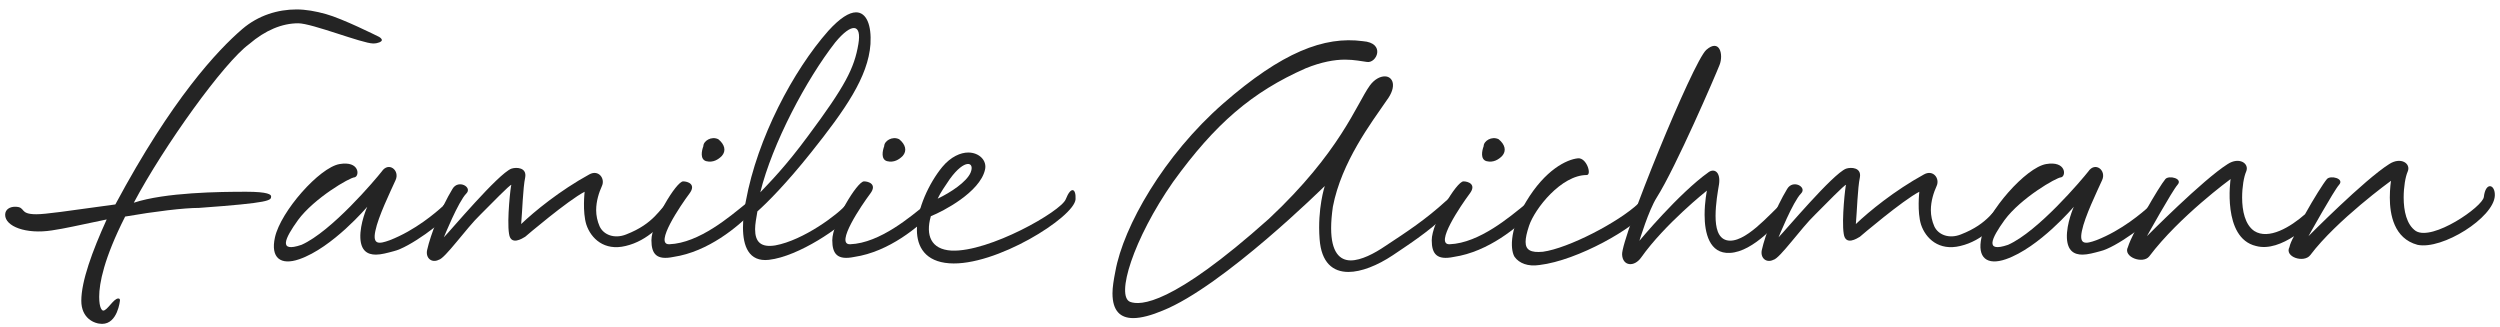 <svg xmlns="http://www.w3.org/2000/svg" width="260" height="34" viewBox="0 0 260 34" fill="none"><path d="M243.261 19.222C242.721 19.822 240.081 24.562 240.081 24.562C240.081 24.562 245.901 18.682 248.481 17.062C249.681 16.282 250.761 17.002 250.401 17.842C250.161 18.382 249.981 19.462 249.981 20.542C249.981 21.922 250.281 23.362 251.241 24.022C252.981 25.102 258.201 21.502 258.321 20.482C258.501 18.862 259.521 19.162 259.461 20.362C259.341 22.642 254.001 26.002 251.421 25.462C248.961 24.802 248.541 22.282 248.541 20.542C248.541 19.582 248.661 18.802 248.661 18.802C248.661 18.802 243.021 22.882 240.261 26.542C239.601 27.382 237.561 26.722 238.101 25.702C238.161 25.402 238.341 24.982 238.581 24.562C237.381 25.342 235.941 25.942 234.621 25.582C231.081 24.742 231.981 18.622 231.981 18.622C231.981 18.622 226.641 22.522 223.521 26.662C222.861 27.502 220.761 26.722 221.301 25.702C221.781 24.142 224.541 19.402 225.201 18.622C225.561 18.202 227.061 18.562 226.461 19.222C225.921 19.822 223.281 24.562 223.281 24.562C223.281 24.562 229.101 18.682 231.681 17.062C232.881 16.282 233.961 17.002 233.601 17.842C233.361 18.382 233.181 19.462 233.181 20.542C233.181 21.922 233.481 23.362 234.441 24.022C235.941 24.982 238.221 23.602 239.721 22.282C240.621 20.662 241.641 19.042 242.001 18.622C242.361 18.202 243.861 18.562 243.261 19.222Z" fill="#242424"></path><path d="M223.537 21.442C223.897 20.902 225.577 20.542 224.677 21.742C223.597 23.182 219.997 25.762 218.437 26.122C217.777 26.302 217.117 26.482 216.577 26.482C215.677 26.482 215.017 26.062 214.957 24.742C214.897 23.242 215.677 21.502 215.677 21.502C215.677 21.502 212.077 25.762 208.597 26.962C206.677 27.622 205.597 26.842 206.077 24.682C206.677 21.982 210.697 17.422 212.797 17.062C214.897 16.702 214.897 18.322 214.357 18.442C213.877 18.442 210.157 20.602 208.477 22.882C207.097 24.802 206.377 26.302 208.837 25.462C211.957 24.082 216.517 18.682 217.177 17.842C217.897 16.762 219.097 17.722 218.617 18.742C218.077 19.942 216.817 22.522 216.517 24.022C216.217 25.462 216.877 25.402 218.017 24.982C220.657 23.962 222.817 22.102 223.537 21.442Z" fill="#242424"></path><path d="M187.309 20.122C186.469 20.962 184.969 24.682 184.969 24.682C185.629 24.022 190.609 18.082 191.989 17.542C192.529 17.362 193.609 17.422 193.429 18.442C193.189 19.582 193.129 21.982 193.009 23.302C194.389 21.982 197.029 19.822 200.089 18.142C201.049 17.602 201.769 18.562 201.409 19.342C201.109 20.002 200.809 20.902 200.809 21.862C200.809 22.402 200.929 23.002 201.169 23.542C201.589 24.442 202.729 24.862 203.929 24.382C206.869 23.242 207.409 21.682 208.309 21.022C208.969 20.482 209.269 21.022 208.609 22.042C207.829 23.182 206.209 25.042 203.869 25.582C201.649 26.122 200.269 24.802 199.789 23.362C199.369 22.042 199.609 19.942 199.609 19.942C197.869 20.842 193.489 24.562 193.429 24.622C193.129 24.802 191.929 25.582 191.749 24.322C191.509 22.882 191.929 19.222 191.989 19.222C191.809 19.222 189.949 21.142 188.749 22.342C187.309 23.722 185.089 26.902 184.429 27.022C183.709 27.382 183.049 26.842 183.229 26.002C183.589 24.382 184.669 21.622 185.869 19.642C186.469 18.622 187.969 19.462 187.309 20.122Z" fill="#242424"></path><path d="M168.699 26.482C168.579 24.802 176.079 6.382 177.459 5.182C178.839 3.982 179.259 5.662 178.839 6.742C178.419 7.822 174.279 17.422 172.299 20.542C171.459 21.862 170.499 25.042 170.499 25.042C170.499 25.042 174.579 20.122 177.699 17.902C178.299 17.482 178.959 17.902 178.779 19.162C178.659 19.882 178.419 21.202 178.419 22.462C178.419 23.662 178.659 24.742 179.559 24.982C181.419 25.462 184.119 22.162 185.259 21.202C186.099 20.482 186.459 21.382 186.099 21.802C185.019 23.062 182.379 26.182 179.919 26.302C177.759 26.422 177.279 24.202 177.279 22.342C177.279 20.962 177.519 19.822 177.519 19.822C177.519 19.822 173.139 23.302 170.679 26.782C169.959 27.802 168.759 27.682 168.699 26.482Z" fill="#242424"></path><path d="M164.122 16.462C165.022 16.402 165.562 18.202 165.022 18.202C162.382 18.202 159.622 21.682 159.022 23.482C158.782 24.202 158.662 24.742 158.662 25.162C158.662 26.002 159.202 26.302 160.462 26.182C163.102 25.822 168.322 23.122 170.422 21.142C171.142 20.482 172.162 20.842 171.262 21.922C170.062 23.662 164.122 27.082 160.102 27.562C158.902 27.742 158.002 27.382 157.522 26.722C157.162 26.182 156.802 24.142 158.722 20.962C160.702 17.662 162.922 16.582 164.122 16.462Z" fill="#242424"></path><path d="M158.62 21.262C159.64 20.362 159.88 21.562 159.34 22.102C157.9 23.542 154.84 26.182 151.18 26.722C149.44 27.082 148.9 26.422 148.9 24.982C148.9 23.182 151.48 18.862 152.2 18.862C152.68 18.862 153.58 19.162 152.86 20.122C151.96 21.322 149.14 25.462 150.76 25.402C153.88 25.282 157.12 22.462 158.62 21.262ZM154.6 16.762C153.94 16.582 154.12 15.682 154.3 15.202C154.3 14.662 155.14 14.122 155.86 14.482C156.52 15.022 156.7 15.682 156.22 16.222C155.86 16.582 155.32 16.942 154.6 16.762Z" fill="#242424"></path><path d="M142.158 6.442C141.618 6.382 140.898 6.202 139.878 6.202C138.798 6.202 137.418 6.442 135.798 7.102C130.218 9.562 126.378 12.862 121.998 18.922C117.858 24.862 115.998 30.862 117.558 31.402C118.578 31.762 121.818 31.822 131.958 22.762C139.398 15.802 141.078 10.822 142.458 8.902C142.938 8.242 143.538 7.942 144.018 7.942C144.858 7.942 145.338 8.962 144.198 10.462C142.638 12.742 139.518 16.822 138.618 21.502C138.498 22.342 138.438 23.062 138.438 23.722C138.438 26.242 139.338 27.082 140.478 27.082C141.558 27.082 142.938 26.362 144.078 25.582C146.358 24.082 148.278 22.822 150.378 20.902C151.938 19.522 152.058 20.662 150.378 22.342C148.638 24.082 146.178 25.642 144.858 26.542C143.238 27.622 141.558 28.282 140.238 28.282C138.618 28.282 137.418 27.322 137.238 24.862C136.998 21.682 137.778 19.342 137.778 19.342C137.778 19.342 127.218 29.782 120.918 32.302C119.778 32.782 118.698 33.082 117.858 33.082C116.538 33.082 115.698 32.362 115.698 30.502C115.698 29.902 115.818 29.122 115.998 28.222C116.838 23.542 121.038 16.162 127.218 10.762C133.338 5.422 137.718 3.742 141.738 4.282C144.138 4.462 143.178 6.622 142.158 6.442Z" fill="#242424"></path><path d="M96.858 22.462C96.798 22.462 96.798 22.522 96.798 22.522C96.258 24.442 96.798 25.942 98.958 26.062C102.858 26.242 110.358 21.982 110.838 20.722C111.378 19.342 111.918 19.582 111.858 20.722C111.738 22.582 103.518 27.742 98.718 27.382C96.258 27.202 95.358 25.702 95.358 23.902C95.358 21.742 96.618 19.042 97.998 17.362C98.898 16.282 99.918 15.862 100.698 15.862C101.838 15.862 102.678 16.702 102.438 17.662C101.898 20.002 98.058 21.982 96.858 22.462ZM98.778 18.622C98.298 19.342 97.818 20.002 97.518 20.662C98.898 20.002 100.518 18.922 100.938 17.962C101.418 16.822 100.338 16.462 98.778 18.622Z" fill="#242424"></path><path d="M96.277 21.262C97.297 20.362 97.537 21.562 96.997 22.102C95.557 23.542 92.497 26.182 88.837 26.722C87.097 27.082 86.557 26.422 86.557 24.982C86.557 23.182 89.137 18.862 89.857 18.862C90.337 18.862 91.237 19.162 90.517 20.122C89.617 21.322 86.797 25.462 88.417 25.402C91.537 25.282 94.777 22.462 96.277 21.262ZM92.257 16.762C91.597 16.582 91.777 15.682 91.957 15.202C91.957 14.662 92.797 14.122 93.517 14.482C94.177 15.022 94.357 15.682 93.877 16.222C93.517 16.582 92.977 16.942 92.257 16.762Z" fill="#242424"></path><path d="M86.15 3.202C87.35 1.882 88.31 1.282 89.03 1.282C90.11 1.282 90.65 2.602 90.53 4.582C90.29 8.002 87.89 11.422 84.35 15.862C81.77 19.102 79.73 21.142 78.77 21.982C78.65 22.702 78.53 23.302 78.53 23.842C78.53 25.162 79.13 25.762 80.63 25.522C83.57 24.982 87.17 22.282 88.01 21.262C88.91 20.362 89.75 20.962 88.73 22.162C87.53 23.602 83.09 26.662 79.97 27.022C77.87 27.262 77.27 25.582 77.27 23.662C77.27 22.762 77.39 21.742 77.57 20.902C78.77 14.362 82.49 7.342 86.15 3.202ZM89.27 4.582C89.63 2.482 88.61 2.302 86.87 4.402C83.87 8.242 80.33 14.902 79.07 20.002C80.09 18.922 81.71 17.302 84.05 14.122C87.89 8.962 88.85 7.102 89.27 4.582Z" fill="#242424"></path><path d="M77.468 21.262C78.488 20.362 78.728 21.562 78.188 22.102C76.748 23.542 73.688 26.182 70.028 26.722C68.288 27.082 67.748 26.422 67.748 24.982C67.748 23.182 70.328 18.862 71.048 18.862C71.528 18.862 72.428 19.162 71.708 20.122C70.808 21.322 67.988 25.462 69.608 25.402C72.728 25.282 75.968 22.462 77.468 21.262ZM73.448 16.762C72.788 16.582 72.968 15.682 73.148 15.202C73.148 14.662 73.988 14.122 74.708 14.482C75.368 15.022 75.548 15.682 75.068 16.222C74.708 16.582 74.168 16.942 73.448 16.762Z" fill="#242424"></path><path d="M48.501 20.122C47.661 20.962 46.161 24.682 46.161 24.682C46.821 24.022 51.801 18.082 53.181 17.542C53.721 17.362 54.801 17.422 54.621 18.442C54.381 19.582 54.321 21.982 54.201 23.302C55.581 21.982 58.221 19.822 61.281 18.142C62.241 17.602 62.961 18.562 62.601 19.342C62.301 20.002 62.001 20.902 62.001 21.862C62.001 22.402 62.121 23.002 62.361 23.542C62.781 24.442 63.921 24.862 65.121 24.382C68.061 23.242 68.601 21.682 69.501 21.022C70.161 20.482 70.461 21.022 69.801 22.042C69.021 23.182 67.401 25.042 65.061 25.582C62.841 26.122 61.461 24.802 60.981 23.362C60.561 22.042 60.801 19.942 60.801 19.942C59.061 20.842 54.681 24.562 54.621 24.622C54.321 24.802 53.121 25.582 52.941 24.322C52.701 22.882 53.121 19.222 53.181 19.222C53.001 19.222 51.141 21.142 49.941 22.342C48.501 23.722 46.281 26.902 45.621 27.022C44.901 27.382 44.241 26.842 44.421 26.002C44.781 24.382 45.861 21.622 47.061 19.642C47.661 18.622 49.161 19.462 48.501 20.122Z" fill="#242424"></path><path d="M46.056 21.442C46.416 20.902 48.096 20.542 47.196 21.742C46.116 23.182 42.516 25.762 40.956 26.122C40.296 26.302 39.636 26.482 39.096 26.482C38.196 26.482 37.536 26.062 37.476 24.742C37.416 23.242 38.196 21.502 38.196 21.502C38.196 21.502 34.596 25.762 31.116 26.962C29.196 27.622 28.116 26.842 28.596 24.682C29.196 21.982 33.216 17.422 35.316 17.062C37.416 16.702 37.416 18.322 36.876 18.442C36.396 18.442 32.676 20.602 30.996 22.882C29.616 24.802 28.896 26.302 31.356 25.462C34.476 24.082 39.036 18.682 39.696 17.842C40.416 16.762 41.616 17.722 41.136 18.742C40.596 19.942 39.336 22.522 39.036 24.022C38.736 25.462 39.396 25.402 40.536 24.982C43.176 23.962 45.336 22.102 46.056 21.442Z" fill="#242424"></path><path d="M39.236 3.742C39.536 3.862 39.716 4.042 39.716 4.162C39.716 4.342 39.296 4.522 38.816 4.522C37.676 4.522 32.456 2.422 31.016 2.422C29.336 2.422 27.596 3.142 25.916 4.582C23.276 6.502 17.036 15.202 13.916 21.082C17.216 20.002 22.856 19.942 25.616 19.942C27.896 19.942 28.196 20.242 28.196 20.422C28.196 20.842 28.196 21.082 20.696 21.622C19.136 21.622 16.136 21.982 13.016 22.522C10.796 26.902 10.316 29.482 10.316 30.862C10.316 32.062 10.616 32.302 10.736 32.302C11.156 32.302 11.816 31.042 12.296 31.042C12.416 31.042 12.476 31.102 12.476 31.222C12.476 31.282 12.236 33.682 10.616 33.682C9.776 33.682 8.456 33.082 8.456 31.282C8.456 29.242 9.596 26.122 11.096 22.822C7.616 23.542 6.956 23.722 5.396 23.962C2.696 24.382 0.536 23.542 0.536 22.342C0.536 21.742 1.076 21.502 1.556 21.502C2.756 21.502 1.916 22.282 3.776 22.282C4.736 22.282 6.776 21.982 11.996 21.262C17.876 10.282 22.616 5.242 25.196 3.022C26.876 1.582 28.916 0.982 30.836 0.982C31.796 0.982 32.816 1.162 33.896 1.462C35.636 1.942 39.236 3.742 39.236 3.742Z" fill="#242424"></path></svg>